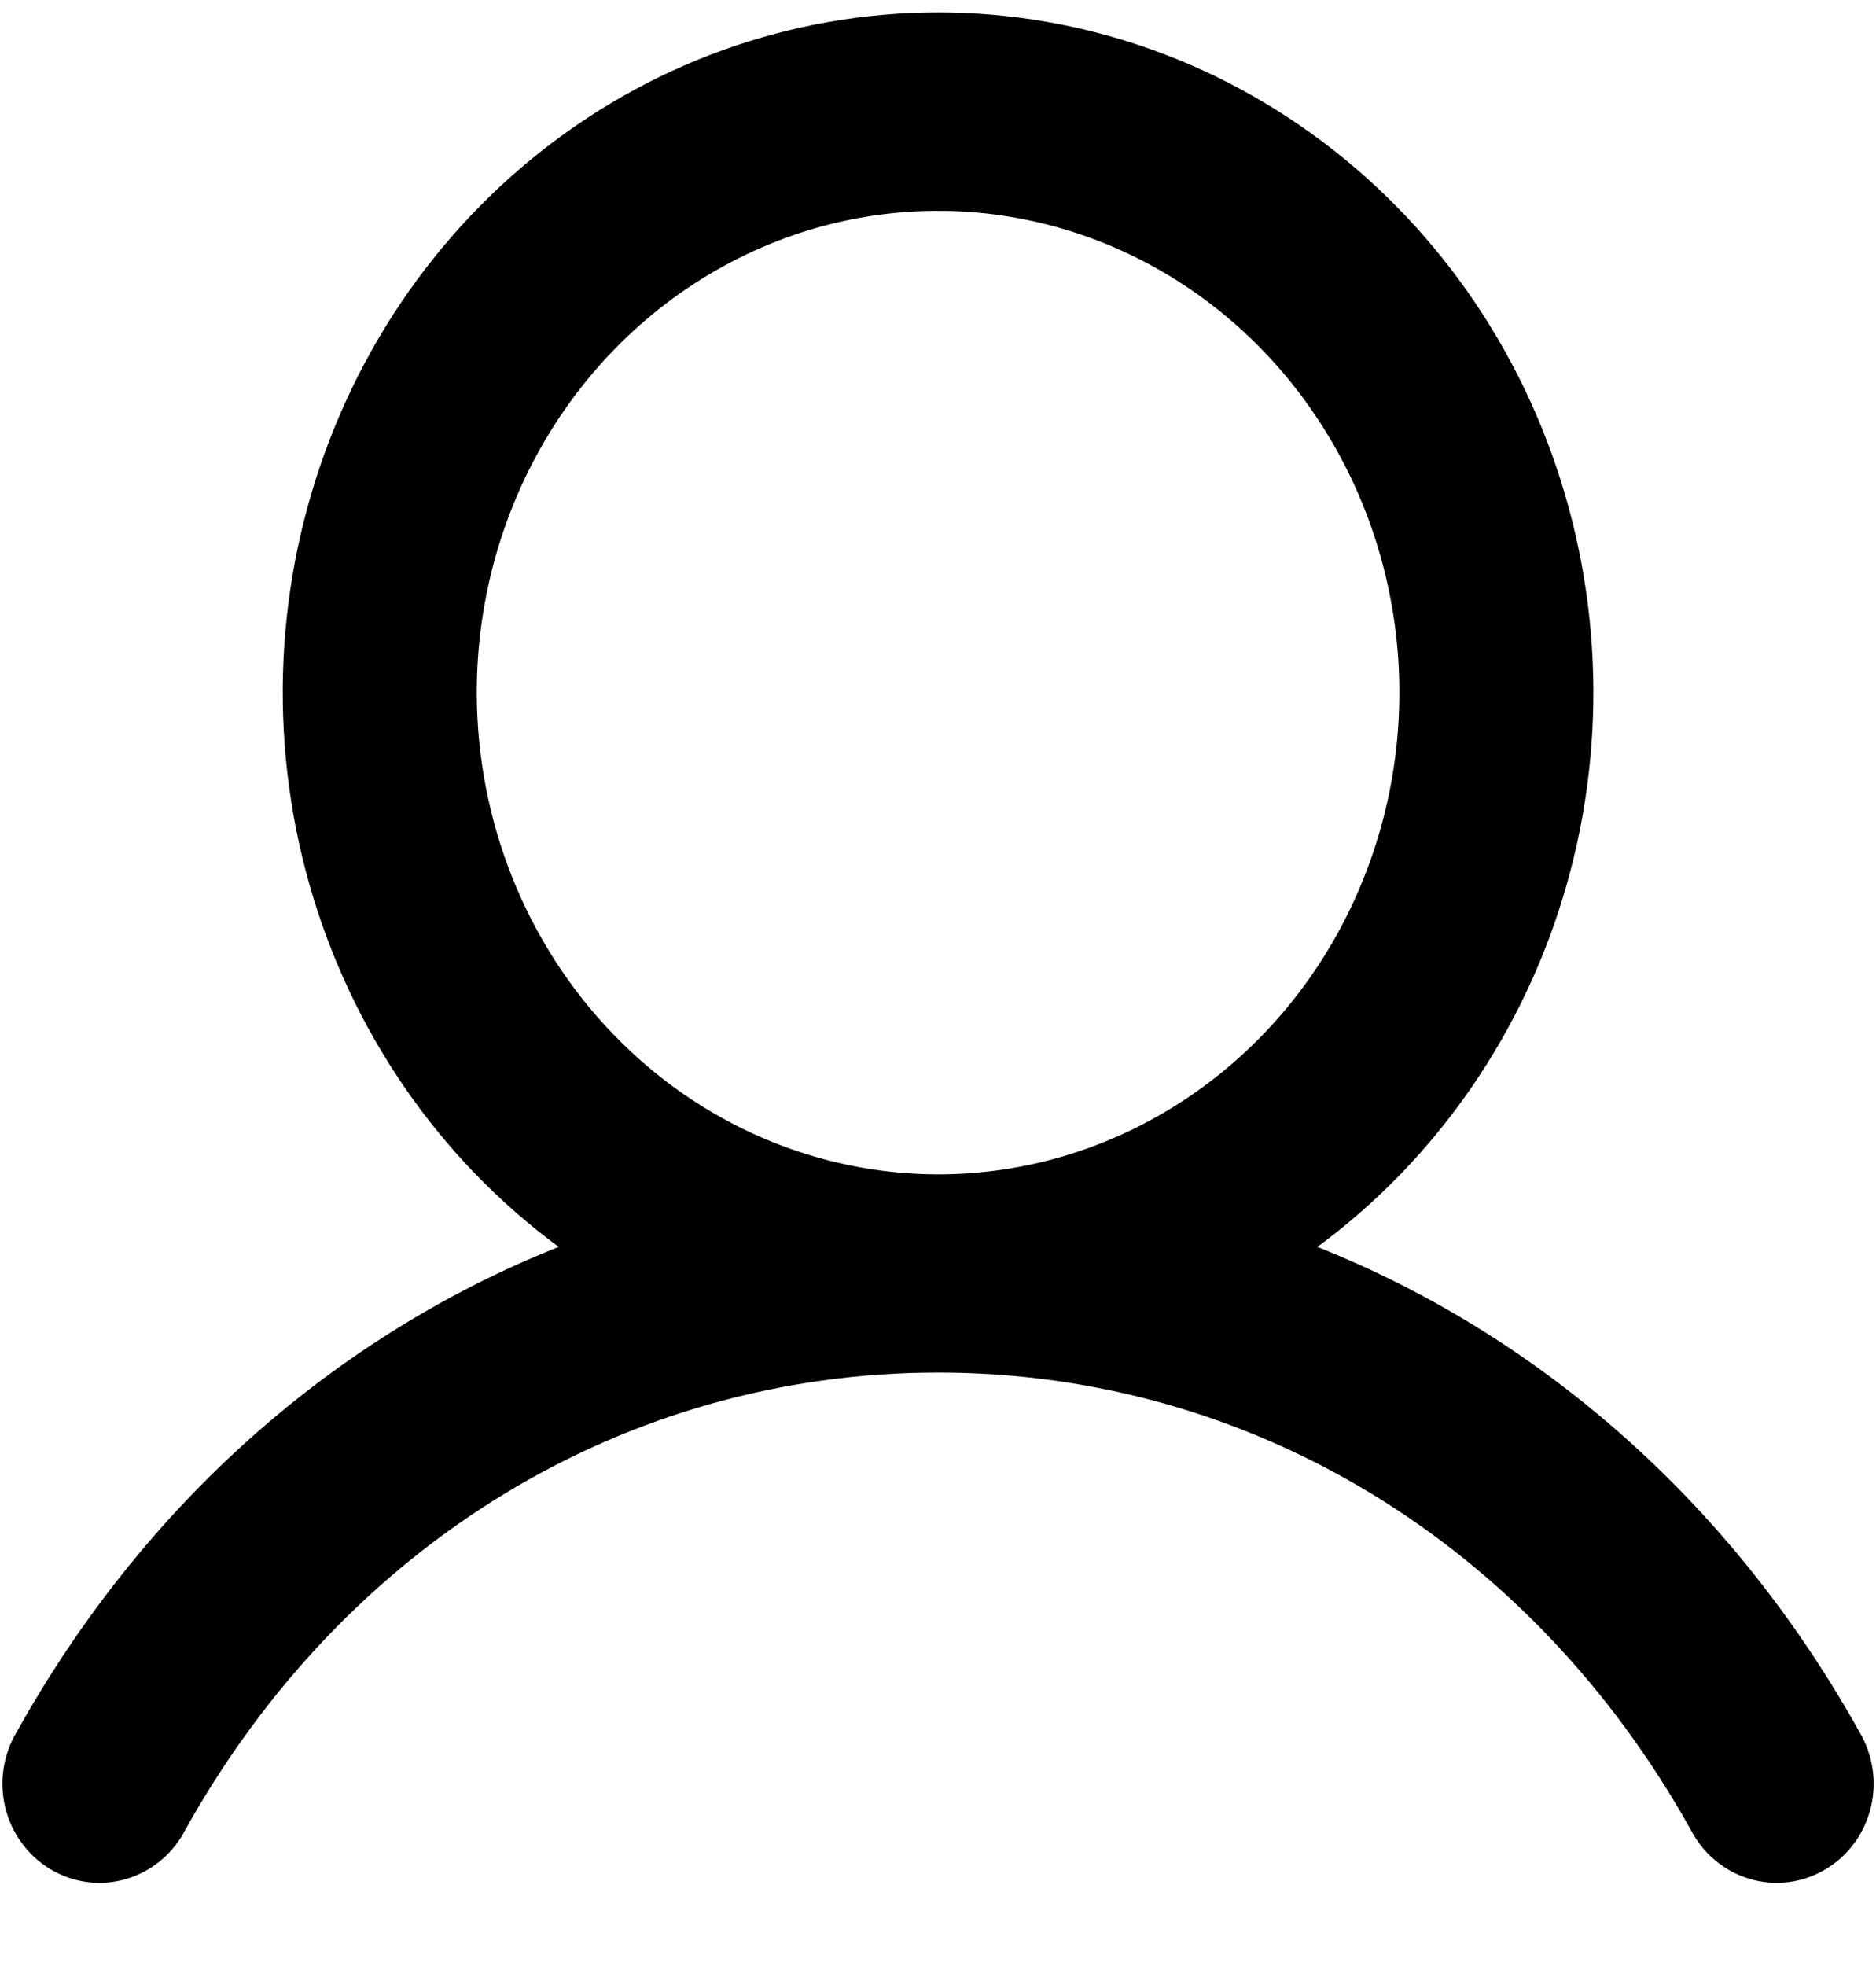 <svg width="21" height="22" viewBox="0 0 21 22" fill="none" xmlns="http://www.w3.org/2000/svg">
<path d="M20.383 19.633C18.838 16.858 16.415 14.911 13.598 14.085C14.968 13.362 16.062 12.179 16.707 10.729C17.351 9.279 17.506 7.645 17.148 6.092C16.791 4.538 15.94 3.155 14.734 2.166C13.528 1.177 12.037 0.639 10.501 0.639C8.965 0.639 7.473 1.177 6.267 2.166C5.061 3.155 4.211 4.538 3.853 6.092C3.495 7.645 3.651 9.279 4.295 10.729C4.939 12.179 6.034 13.362 7.403 14.085C4.587 14.91 2.163 16.857 0.619 19.633C0.576 19.702 0.548 19.78 0.535 19.861C0.522 19.942 0.525 20.025 0.544 20.105C0.563 20.184 0.597 20.26 0.645 20.325C0.692 20.391 0.752 20.446 0.82 20.487C0.888 20.528 0.964 20.555 1.043 20.565C1.121 20.575 1.201 20.568 1.277 20.545C1.352 20.522 1.423 20.483 1.484 20.431C1.545 20.379 1.596 20.315 1.632 20.242C3.508 16.871 6.823 14.859 10.501 14.859C14.178 14.859 17.493 16.871 19.369 20.242C19.405 20.315 19.456 20.379 19.517 20.431C19.578 20.483 19.649 20.522 19.725 20.545C19.801 20.568 19.88 20.575 19.959 20.565C20.037 20.555 20.113 20.528 20.181 20.487C20.25 20.446 20.309 20.391 20.357 20.325C20.404 20.26 20.438 20.184 20.457 20.105C20.476 20.025 20.479 19.942 20.466 19.861C20.453 19.78 20.425 19.702 20.383 19.633ZM4.837 7.75C4.837 6.585 5.169 5.446 5.791 4.477C6.414 3.509 7.298 2.754 8.333 2.308C9.368 1.862 10.507 1.745 11.606 1.973C12.704 2.2 13.714 2.761 14.506 3.585C15.298 4.409 15.837 5.458 16.056 6.601C16.274 7.743 16.162 8.928 15.733 10.004C15.305 11.081 14.579 12.001 13.647 12.648C12.716 13.295 11.621 13.641 10.501 13.641C8.999 13.639 7.559 13.018 6.498 11.913C5.436 10.809 4.838 9.312 4.837 7.75Z" fill="black" stroke="black"/>
</svg>

